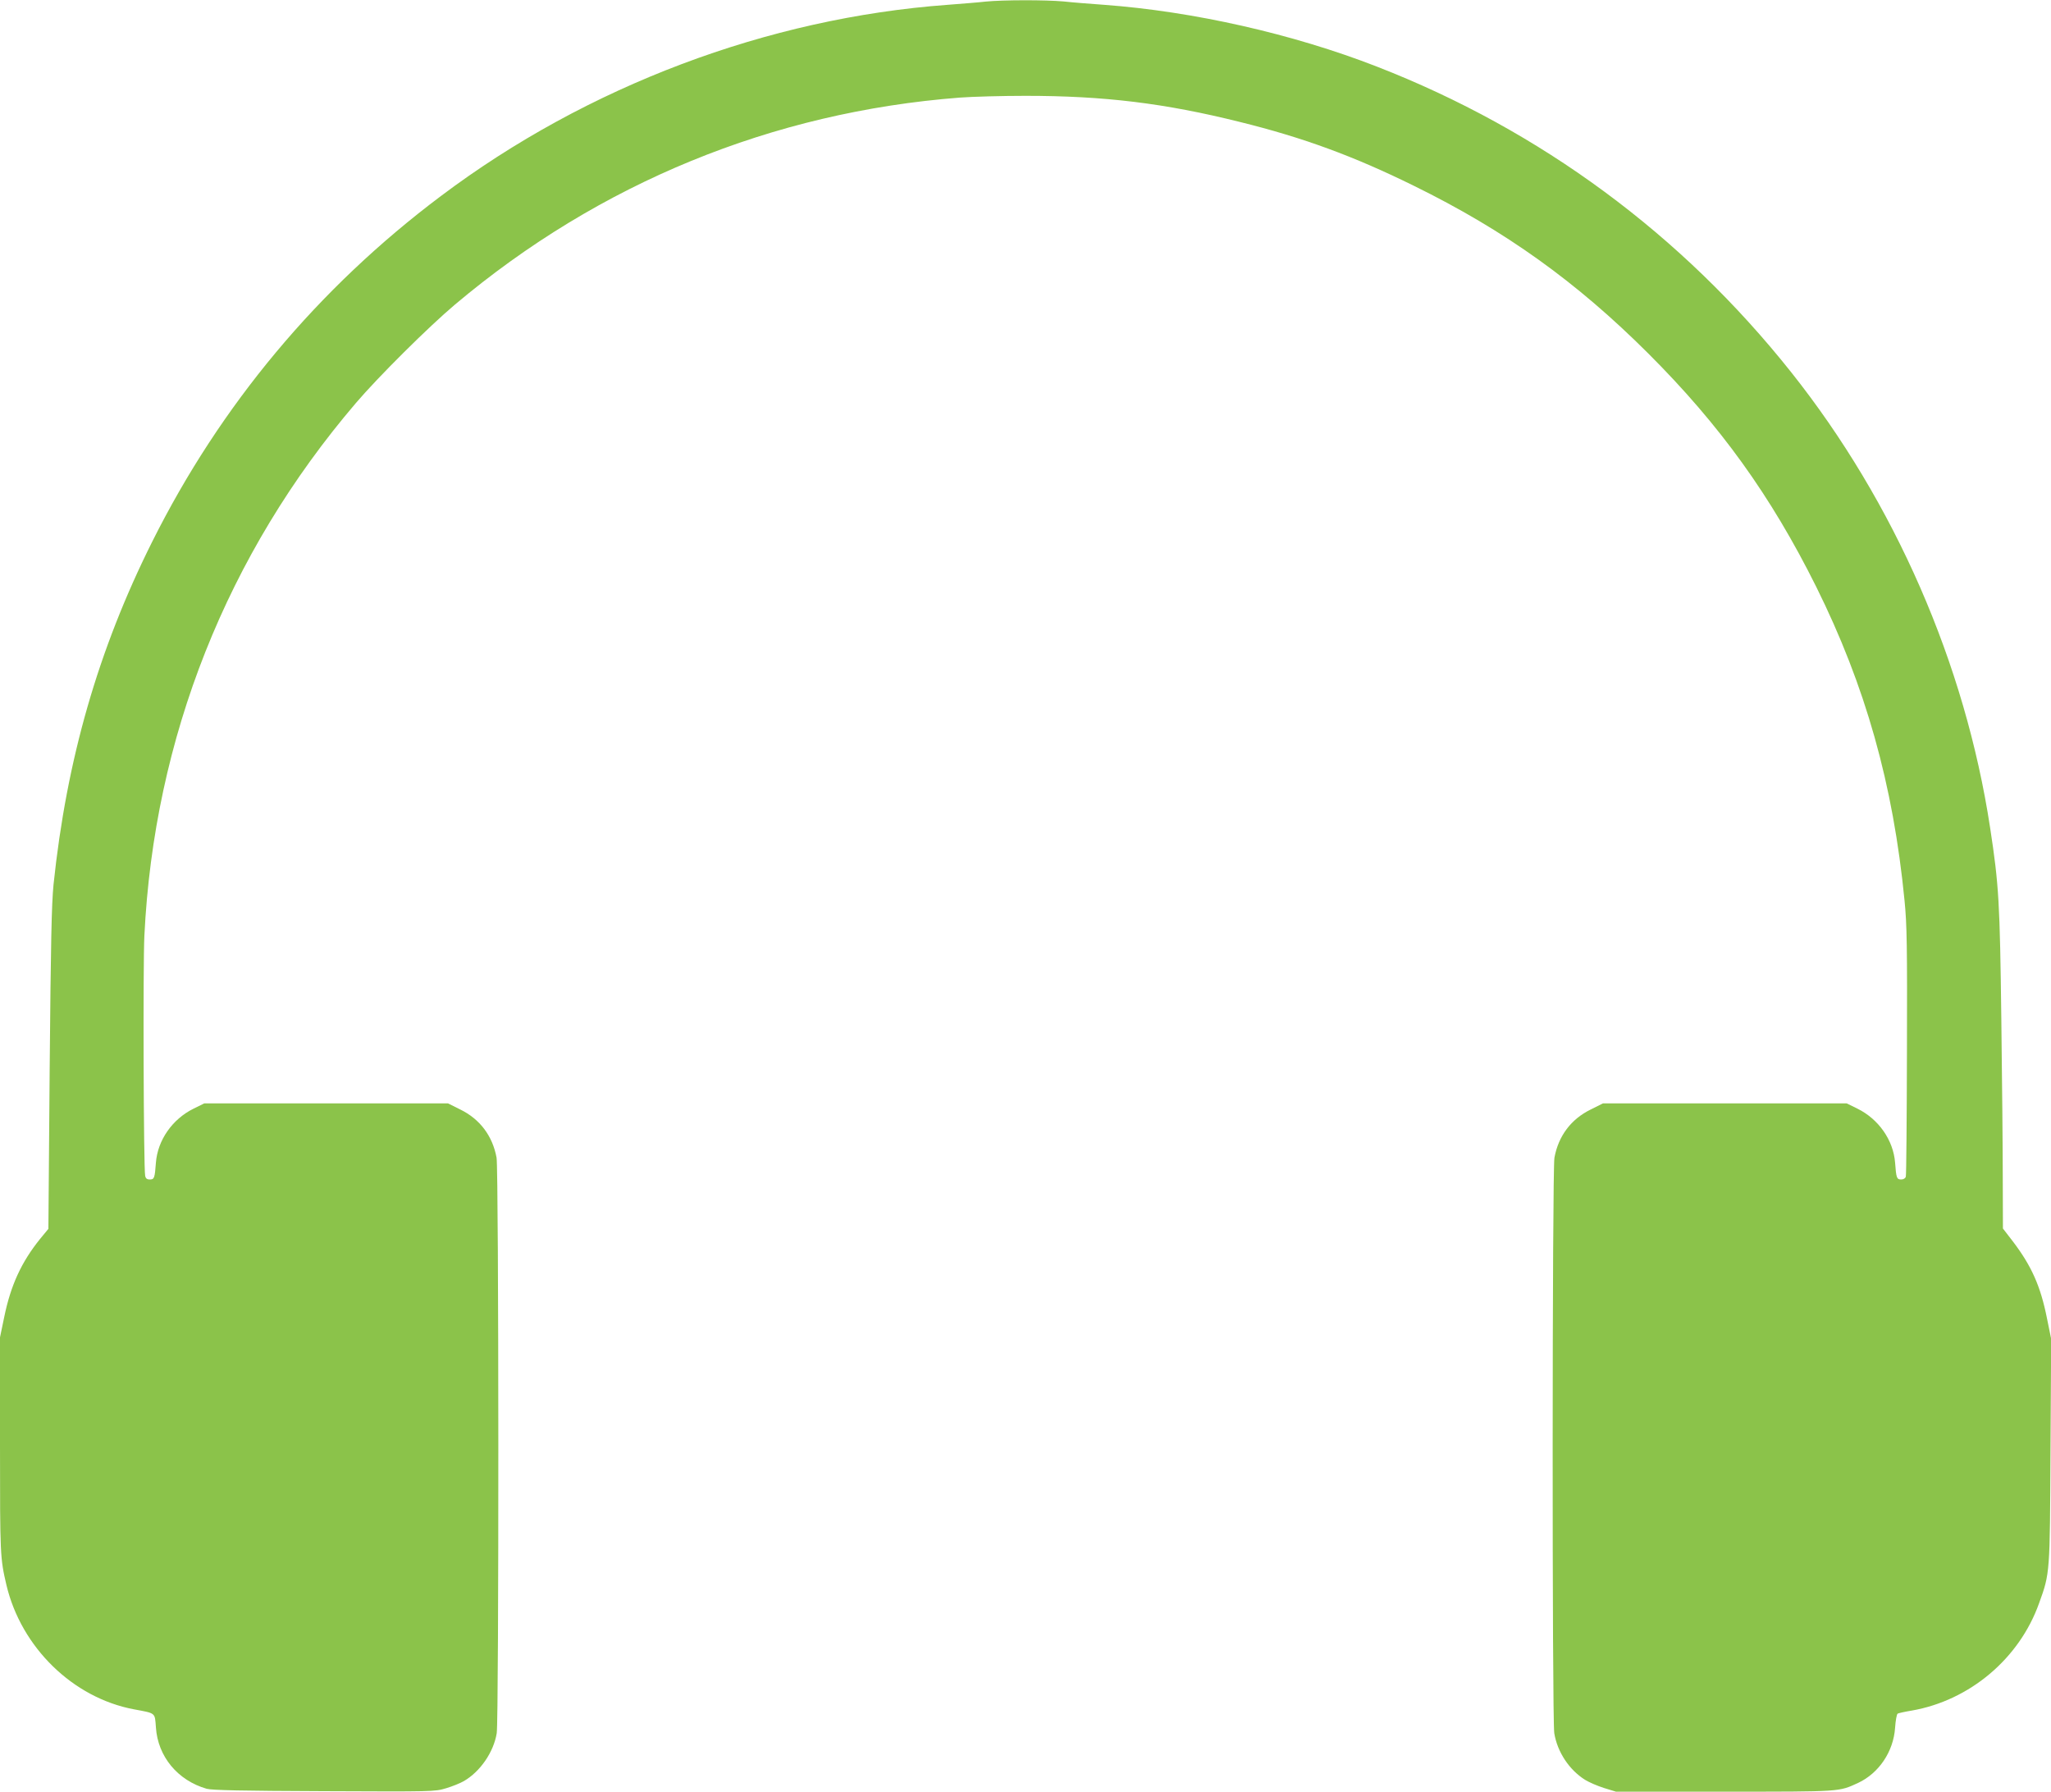 <?xml version="1.0" standalone="no"?>
<!DOCTYPE svg PUBLIC "-//W3C//DTD SVG 20010904//EN"
 "http://www.w3.org/TR/2001/REC-SVG-20010904/DTD/svg10.dtd">
<svg version="1.0" xmlns="http://www.w3.org/2000/svg"
 width="1280pt" height="1118pt" viewBox="0 0 1280 1118"
 preserveAspectRatio="xMidYMid meet">
<g transform="translate(0,1118) scale(0.1,-0.1)"
fill="#8bc34a" stroke="none">
<path d="M6150 11170 c-41 -5 -147 -13 -235 -20 -1123 -82 -2251 -507 -3163
-1193 -768 -576 -1376 -1305 -1802 -2157 -338 -676 -534 -1359 -616 -2140 -12
-124 -17 -353 -24 -1151 l-8 -997 -52 -63 c-116 -144 -183 -288 -224 -489
l-26 -125 0 -674 c0 -687 1 -704 40 -871 92 -389 414 -704 795 -776 139 -26
131 -19 138 -113 12 -182 136 -331 317 -383 34 -9 215 -13 733 -15 678 -3 690
-3 760 18 40 12 90 32 112 45 102 59 186 181 205 299 14 88 13 3513 -1 3591
-25 136 -104 241 -227 301 l-76 38 -761 0 -760 0 -67 -33 c-132 -65 -224 -196
-235 -337 -7 -96 -10 -105 -38 -105 -18 0 -26 7 -29 22 -10 47 -14 1320 -5
1498 60 1236 516 2384 1320 3325 139 163 455 477 619 615 900 758 1981 1201
3150 1291 80 6 264 11 410 11 491 0 869 -46 1338 -163 393 -97 710 -213 1087
-399 568 -279 1013 -598 1461 -1045 449 -448 766 -889 1048 -1455 308 -620
481 -1233 552 -1960 15 -151 17 -281 15 -940 -1 -421 -4 -773 -7 -782 -3 -11
-15 -18 -29 -18 -28 0 -31 10 -38 105 -11 141 -103 272 -235 337 l-67 33 -760
0 -761 0 -76 -38 c-123 -60 -202 -165 -227 -301 -14 -78 -15 -3503 -1 -3591
19 -117 93 -229 192 -291 24 -15 77 -38 118 -51 l75 -23 678 0 c733 0 711 -1
832 54 131 61 222 196 232 345 3 45 10 84 16 88 5 3 45 12 88 19 361 63 672
324 795 671 68 188 67 184 71 953 l4 695 -26 128 c-40 201 -96 327 -214 482
l-61 79 -1 311 c0 170 -4 618 -9 995 -9 725 -15 837 -70 1195 -156 1024 -595
2029 -1242 2843 -683 859 -1564 1509 -2584 1906 -526 205 -1147 345 -1704 386
-85 6 -199 15 -253 21 -113 10 -377 10 -487 -1z"/>
</g>
</svg>
